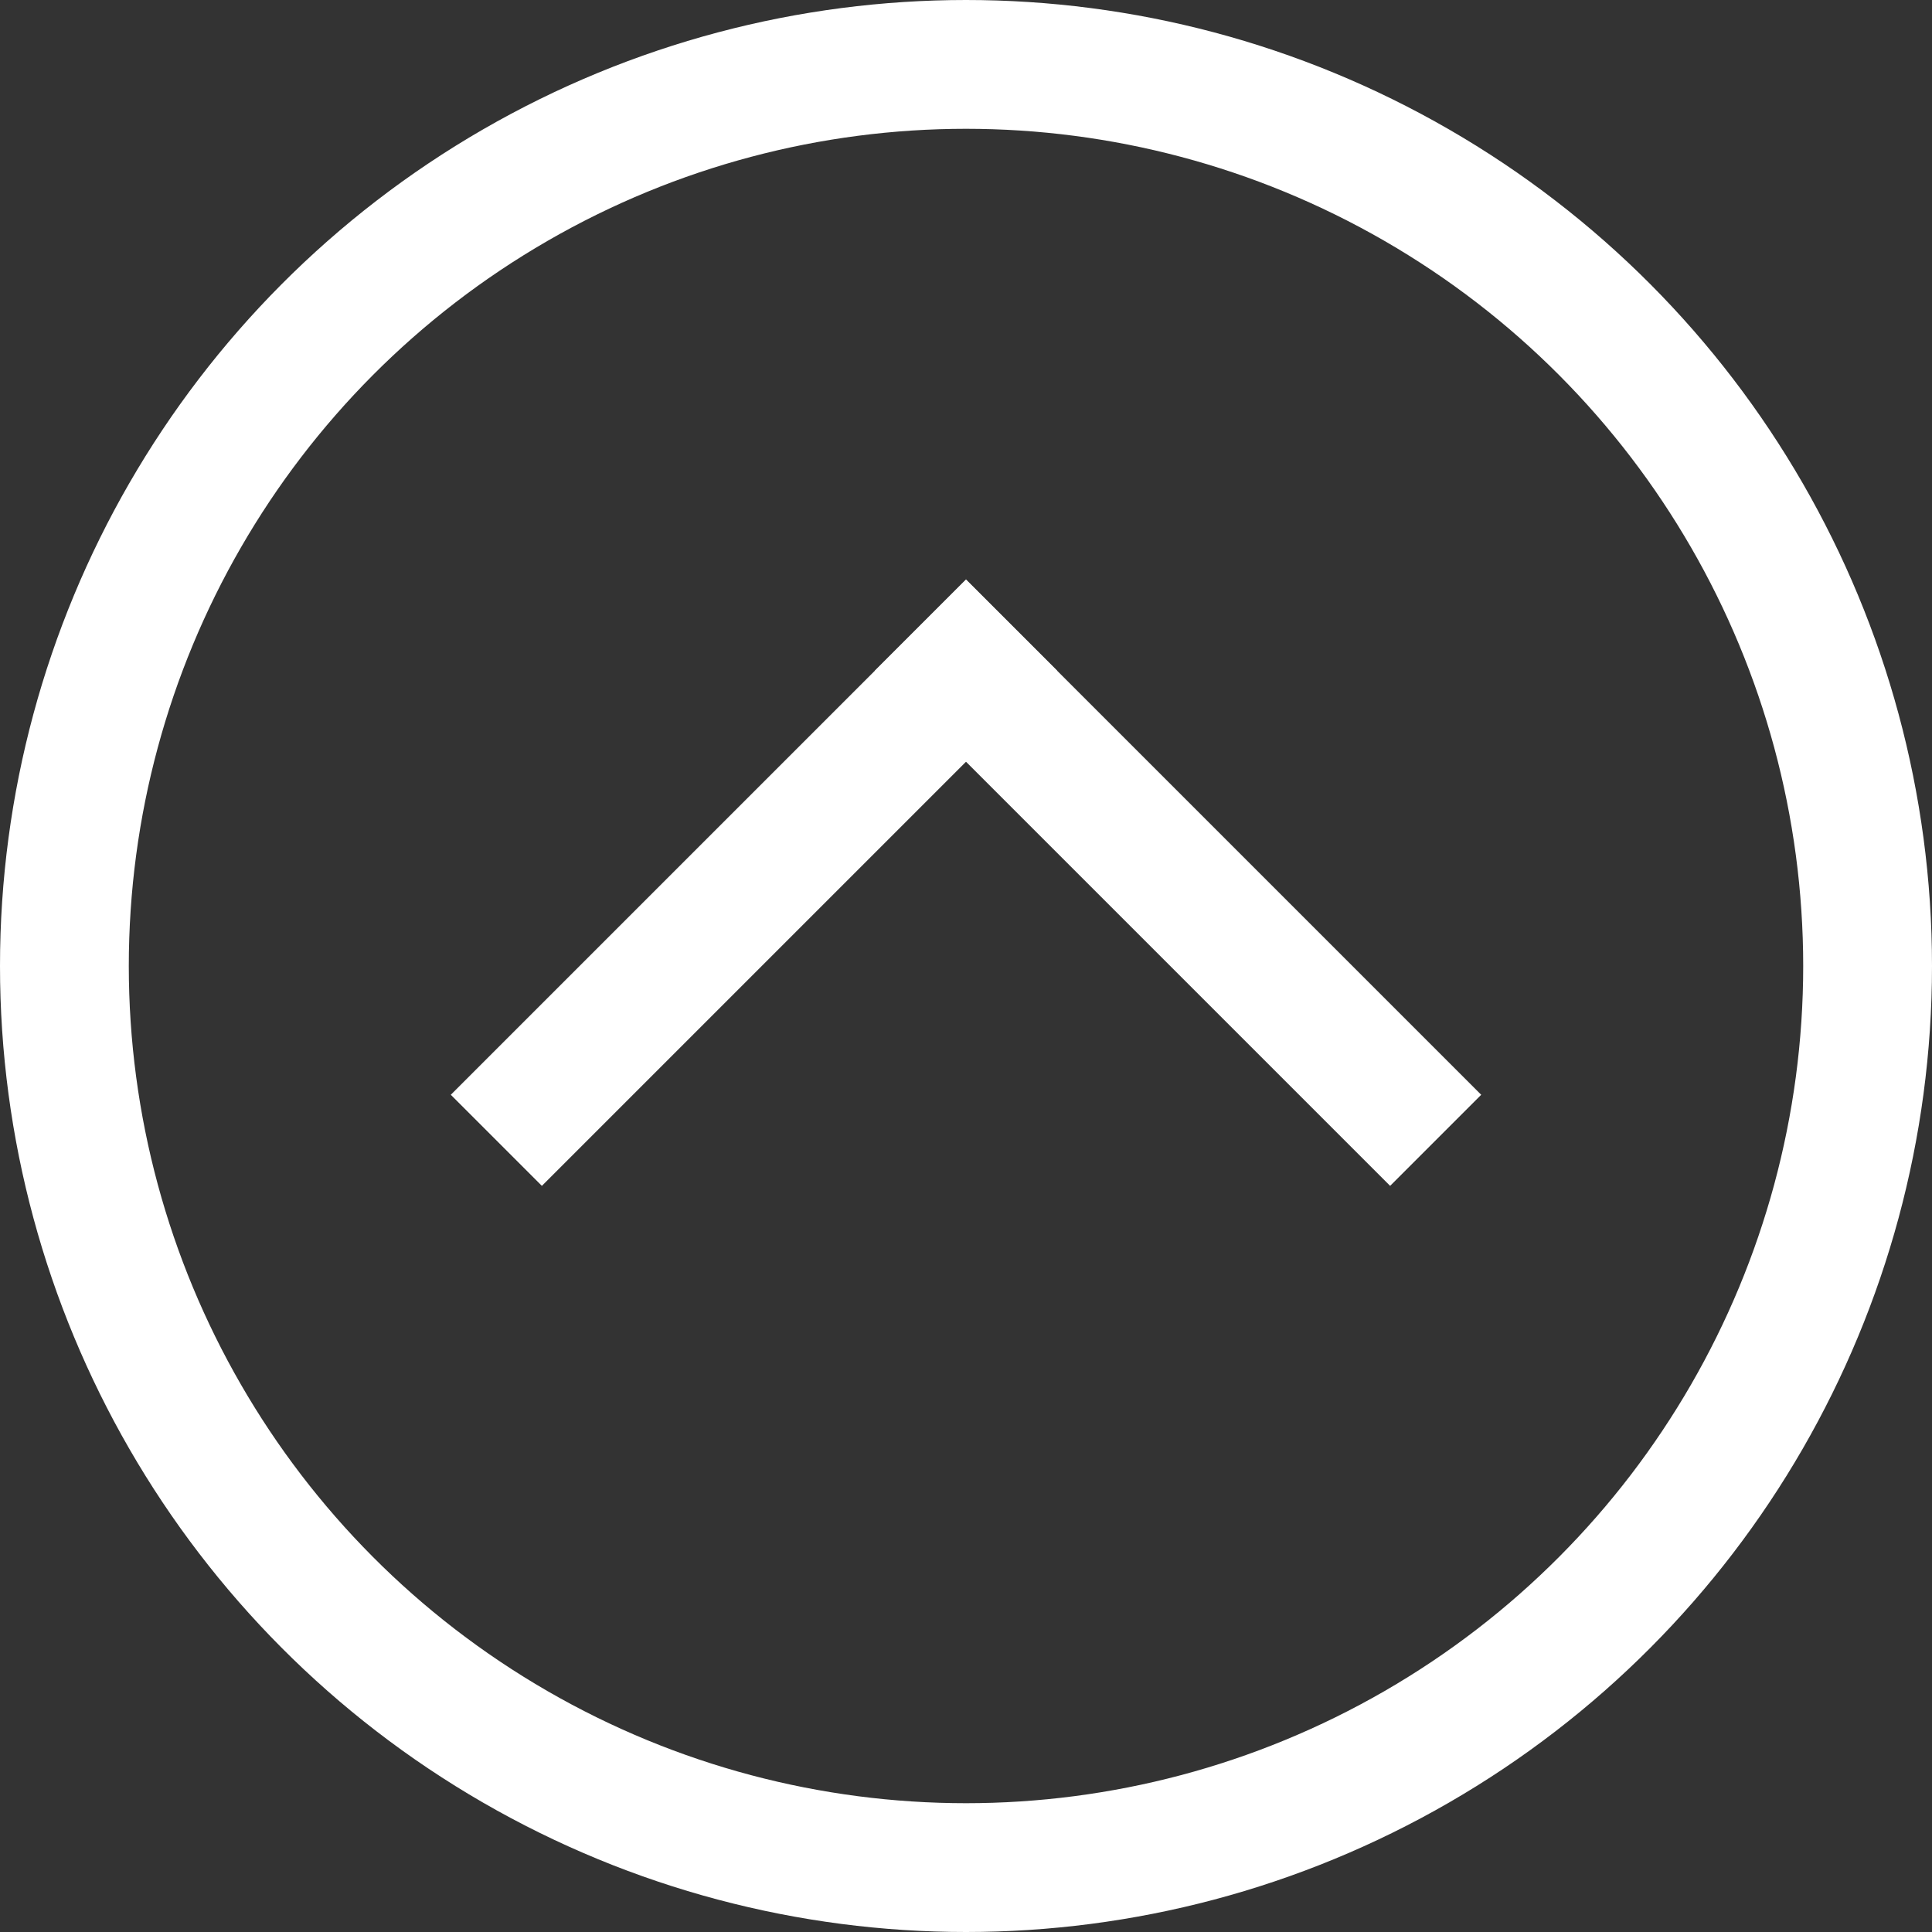<?xml version="1.0" encoding="utf-8"?>
<svg xmlns="http://www.w3.org/2000/svg" fill="none" height="100%" overflow="visible" preserveAspectRatio="none" style="display: block;" viewBox="0 0 30 30" width="100%">
<rect x="0" y="0" width="30" height="30" fill="#333333" stroke="none"/>
<g id="Group 95">
<circle cx="15" cy="15" id="Ellipse 2" r="14" stroke="white" stroke-width="2"/>
<g id="Decorative Arrow">
<line id="Line 2" stroke="white" stroke-width="2" x1="15.707" x2="7.707" y1="9.707" y2="17.707"/>
<line id="Line 3" stroke="white" stroke-width="2" x1="22.293" x2="14.293" y1="17.707" y2="9.707"/>
</g>
</g>
</svg>